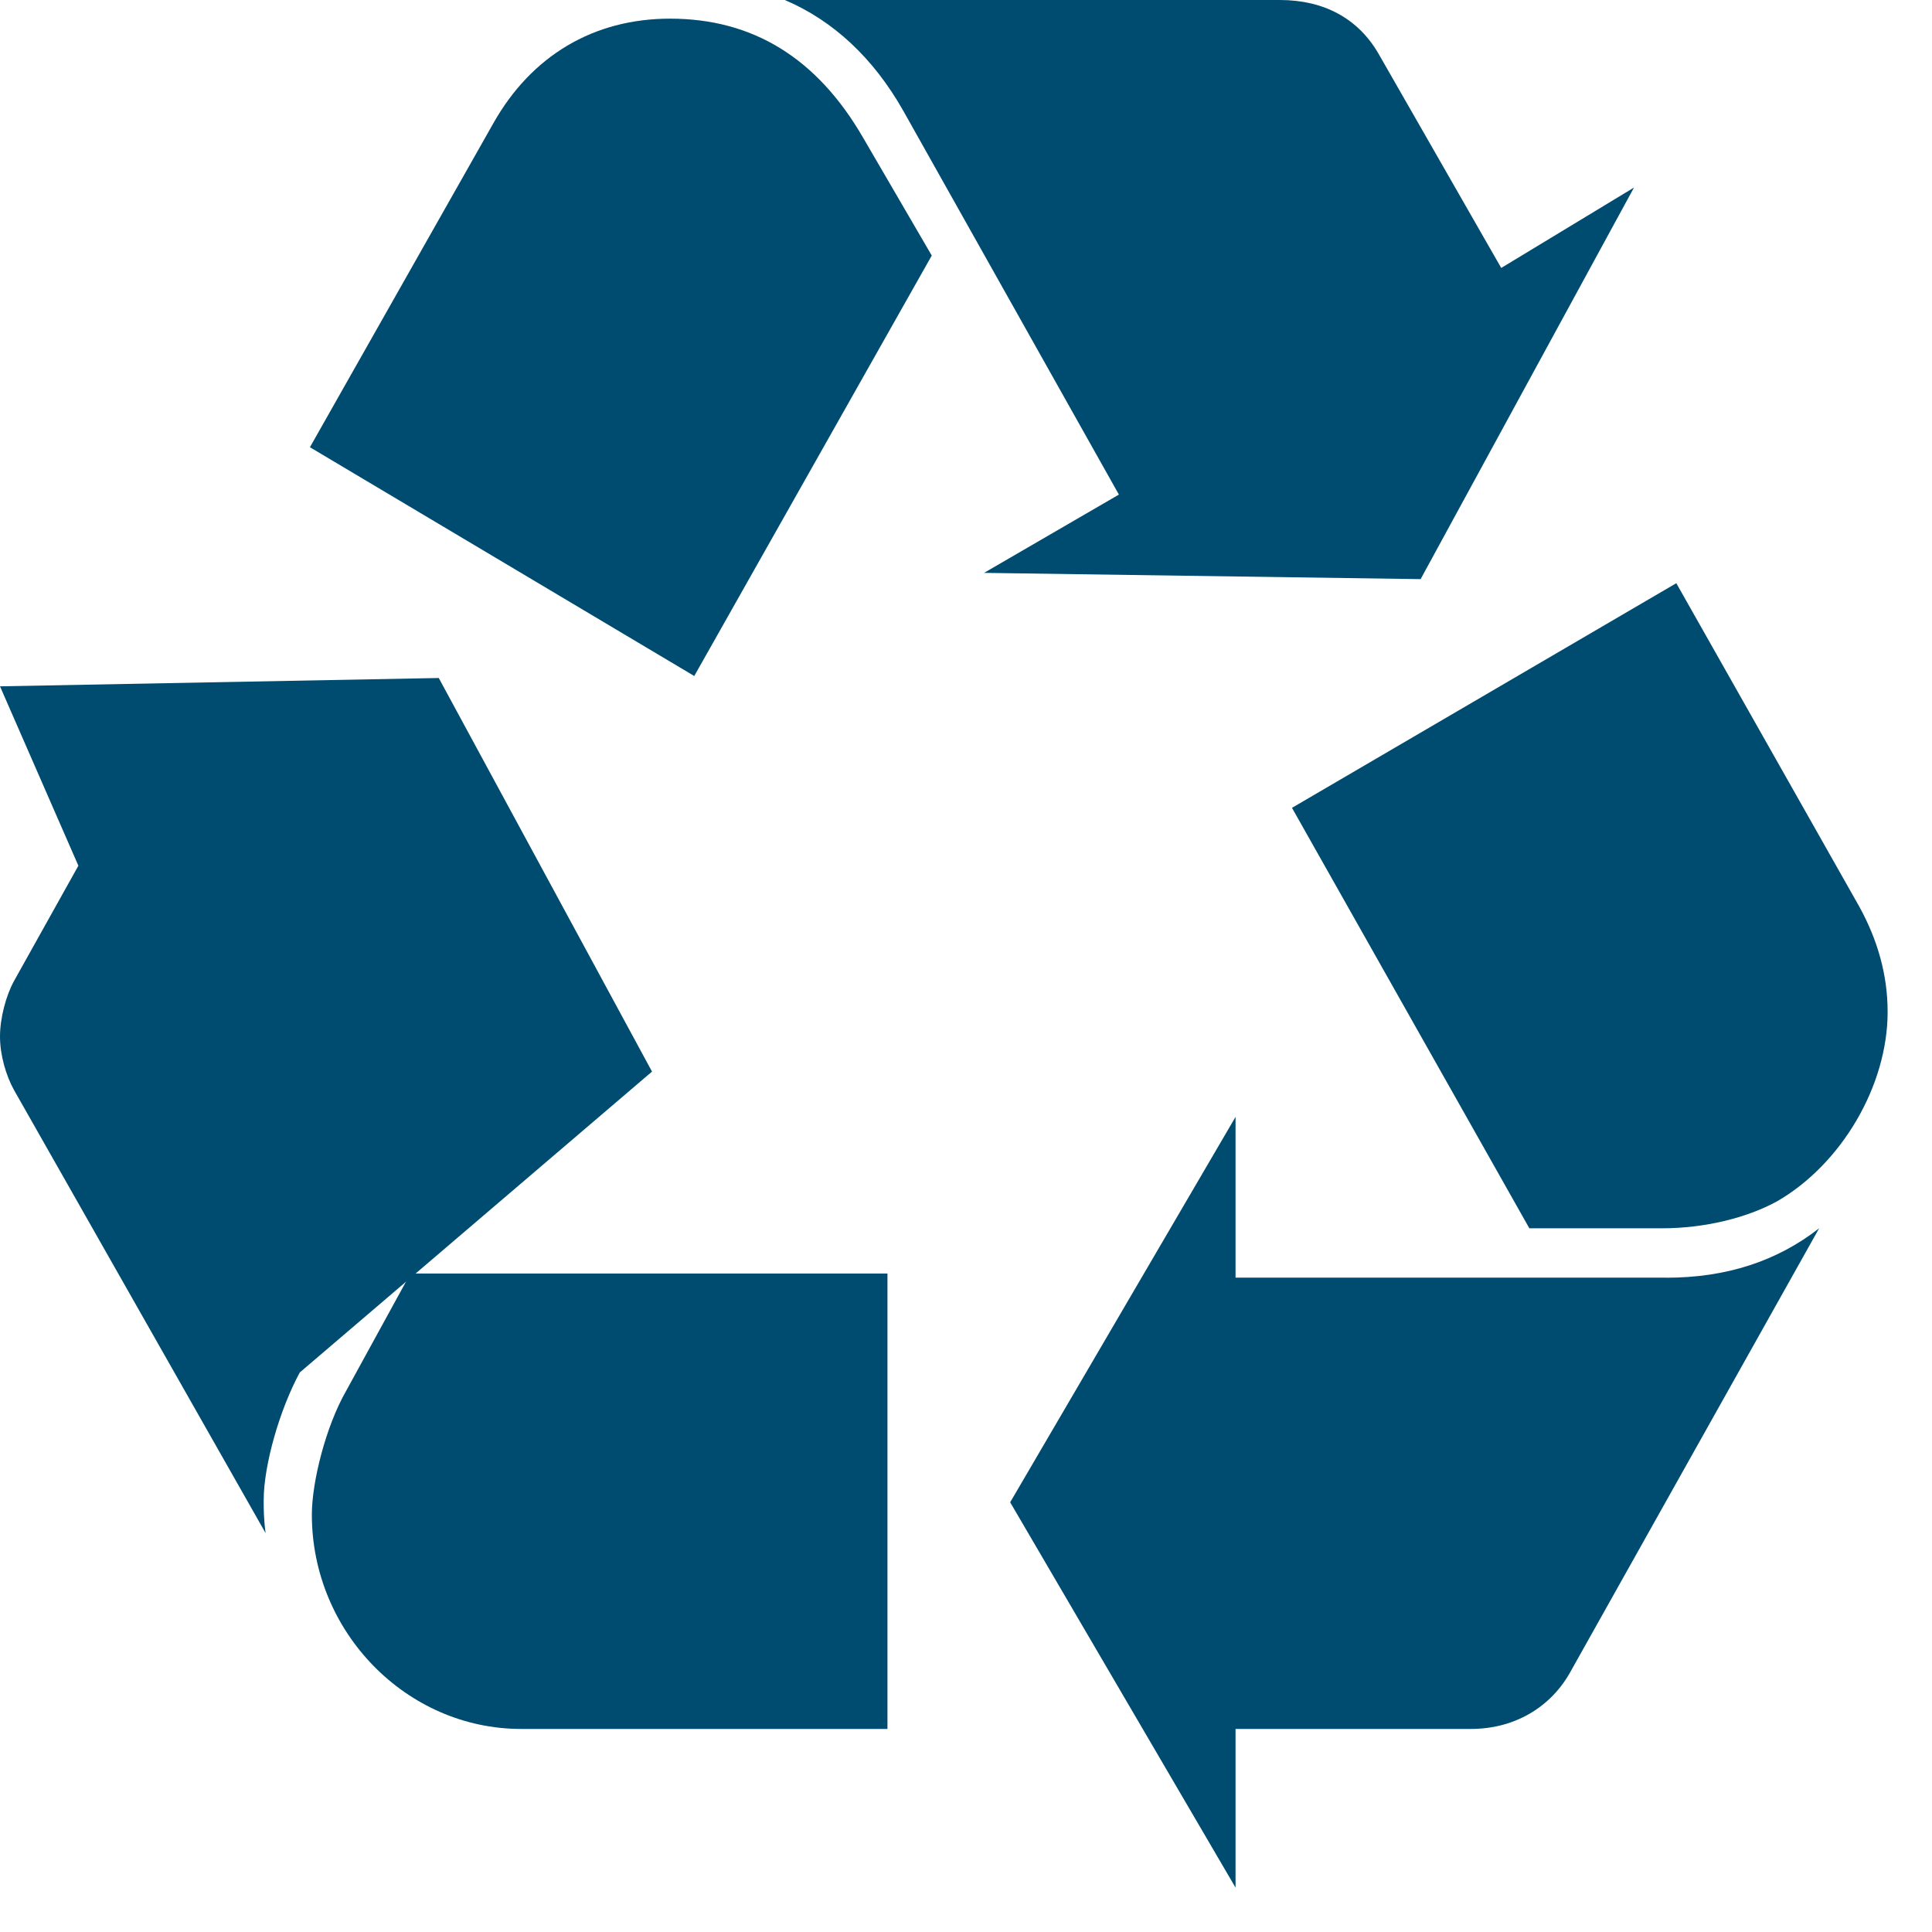 <svg xmlns="http://www.w3.org/2000/svg" width="29" height="29" viewBox="0 0 29 29" fill="none">
    <path d="M4.5 20.601C4.198 21.157 3.958 21.993 3.958 22.52C3.958 22.642 3.958 22.798 3.987 23.013L0.211 16.363C0.091 16.148 0 15.838 0 15.559C0 15.28 0.091 14.941 0.211 14.724L2.024 11.476L0 10.302L6.586 10.177L9.787 16.085L7.734 14.878L4.5 20.601ZM4.5 20.601C4.198 21.157 3.958 21.993 3.958 22.52C3.958 22.642 3.958 22.798 3.987 23.013L0.211 16.363C0.091 16.148 0 15.838 0 15.559C0 15.28 0.091 14.941 0.211 14.724L2.024 11.476M4.5 20.601C4.198 21.157 3.958 21.993 3.958 22.52C3.958 22.642 3.958 22.798 3.987 23.013L0.211 16.363C0.091 16.148 0 15.838 0 15.559C0 15.28 0.091 14.941 0.211 14.724L2.024 11.476L0 10.302M4.5 20.601C4.198 21.157 3.958 21.993 3.958 22.52C3.958 22.642 3.958 22.798 3.987 23.013L0.211 16.363C0.091 16.148 0 15.838 0 15.559C0 15.28 0.091 14.941 0.211 14.724L2.024 11.476L0 10.302L6.586 10.177L9.787 16.085M4.5 20.601C4.198 21.157 3.958 21.993 3.958 22.52C3.958 22.642 3.958 22.798 3.987 23.013L0.211 16.363C0.091 16.148 0 15.838 0 15.559C0 15.28 0.091 14.941 0.211 14.724L2.024 11.476L0 10.302L6.586 10.177L9.787 16.085L7.734 14.878M4.5 20.601C4.198 21.157 3.958 21.993 3.958 22.52C3.958 22.642 3.958 22.798 3.987 23.013L0.211 16.363C0.091 16.148 0 15.838 0 15.559C0 15.28 0.091 14.941 0.211 14.724L2.024 11.476L0 10.302" fill="#004C70"/>
    <path d="M10.058 0.28C8.911 0.28 7.974 0.836 7.401 1.858L4.652 6.713L10.421 10.147L13.986 3.836L12.959 2.073C12.264 0.868 11.297 0.28 10.058 0.28Z" fill="#004C70"/>
    <path d="M4.681 22.736C4.681 24.498 6.101 25.952 7.822 25.952V25.952H13.321V19.116H6.161L5.195 20.879C4.893 21.405 4.681 22.241 4.681 22.736Z" fill="#004C70"/>
    <path d="M11.781 0C12.506 0.31 13.11 0.868 13.563 1.671L16.795 7.424L14.771 8.599L21.324 8.693L24.527 2.815L22.534 4.022L20.692 0.806C20.388 0.28 19.875 0 19.211 0H11.781Z" fill="#004C70"/>
    <path d="M27.306 18.437C26.672 18.931 25.916 19.179 25.011 19.179V19.178H18.546V16.765L15.163 22.55L18.546 28.334V25.952H22.081C22.715 25.952 23.258 25.643 23.56 25.117L27.306 18.437Z" fill="#004C70"/>
    <path d="M28.334 15.188C28.334 14.631 28.182 14.106 27.91 13.611L25.162 8.754L19.393 12.126L22.956 18.437H24.951C25.584 18.437 26.219 18.282 26.673 18.033C27.638 17.477 28.334 16.302 28.334 15.188Z" fill="#004C70"/>
</svg>